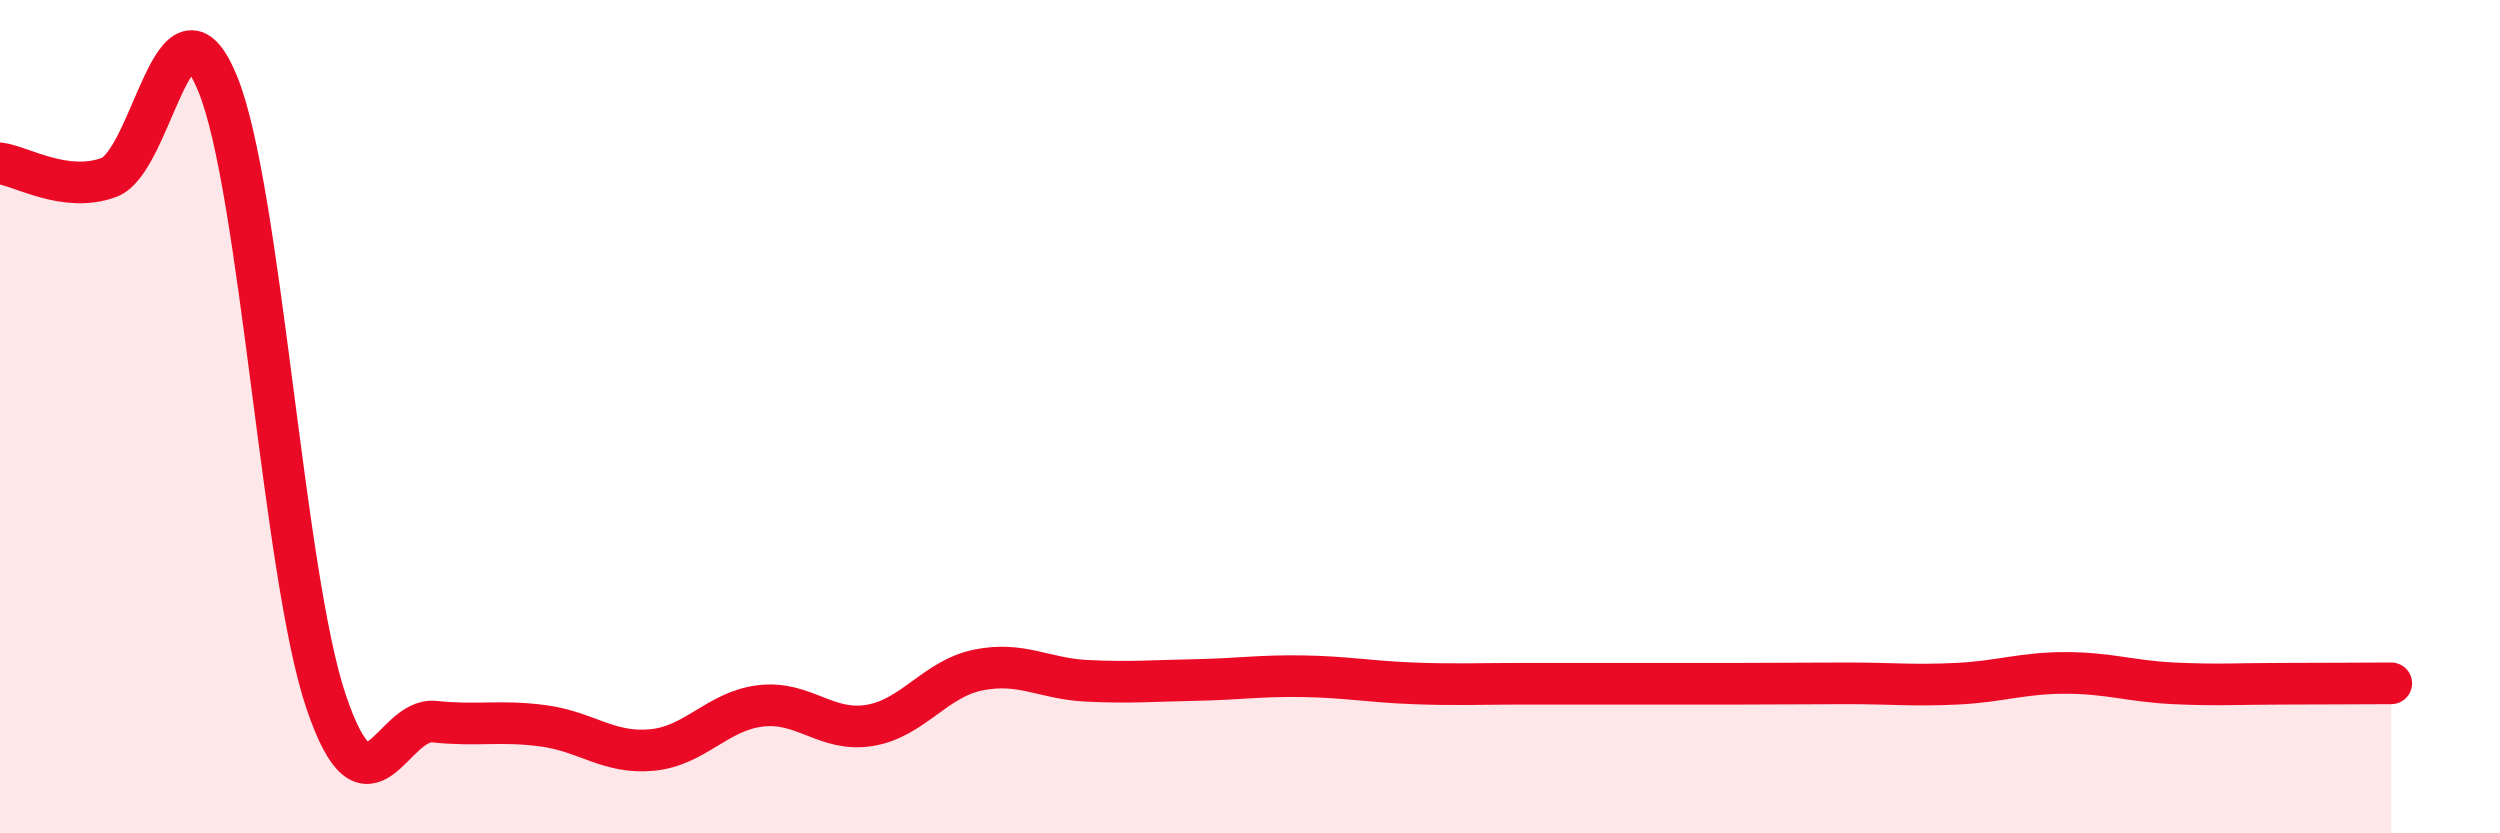 
    <svg width="60" height="20" viewBox="0 0 60 20" xmlns="http://www.w3.org/2000/svg">
      <path
        d="M 0,3.92 C 0.52,3.99 1.57,4.64 2.61,4.26 C 3.65,3.88 4.18,-0.52 5.22,2 C 6.26,4.52 6.79,13.79 7.83,16.85 C 8.87,19.91 9.39,17.21 10.43,17.32 C 11.47,17.43 12,17.28 13.04,17.42 C 14.08,17.56 14.61,18.1 15.65,18 C 16.69,17.9 17.22,17.06 18.26,16.94 C 19.3,16.82 19.83,17.58 20.87,17.41 C 21.91,17.24 22.44,16.29 23.48,16.08 C 24.52,15.87 25.05,16.29 26.09,16.34 C 27.13,16.39 27.66,16.34 28.7,16.32 C 29.74,16.3 30.26,16.21 31.3,16.23 C 32.34,16.25 32.87,16.36 33.91,16.4 C 34.95,16.44 35.48,16.41 36.52,16.41 C 37.56,16.41 38.09,16.41 39.13,16.41 C 40.17,16.41 40.7,16.41 41.74,16.41 C 42.78,16.41 43.31,16.4 44.35,16.4 C 45.39,16.4 45.92,16.46 46.96,16.41 C 48,16.36 48.53,16.15 49.57,16.15 C 50.61,16.15 51.13,16.35 52.17,16.4 C 53.21,16.45 53.74,16.41 54.78,16.41 C 55.82,16.41 56.87,16.4 57.39,16.4L57.39 20L0 20Z"
        fill="#EB0A25"
        opacity="0.1"
        stroke-linecap="round"
        stroke-linejoin="round"
      />
      <path
        d="M 0,3.92 C 0.52,3.99 1.57,4.64 2.61,4.26 C 3.65,3.88 4.18,-0.52 5.22,2 C 6.26,4.52 6.79,13.79 7.83,16.85 C 8.87,19.91 9.39,17.21 10.43,17.32 C 11.47,17.43 12,17.28 13.04,17.42 C 14.08,17.56 14.61,18.1 15.65,18 C 16.69,17.9 17.22,17.06 18.26,16.94 C 19.3,16.82 19.83,17.58 20.87,17.41 C 21.91,17.24 22.44,16.29 23.48,16.08 C 24.52,15.87 25.05,16.29 26.09,16.34 C 27.13,16.39 27.66,16.34 28.7,16.32 C 29.74,16.3 30.26,16.21 31.3,16.23 C 32.34,16.25 32.87,16.36 33.91,16.4 C 34.95,16.44 35.48,16.41 36.52,16.41 C 37.56,16.41 38.09,16.41 39.13,16.41 C 40.17,16.41 40.7,16.41 41.74,16.41 C 42.78,16.41 43.31,16.4 44.35,16.4 C 45.39,16.4 45.92,16.46 46.96,16.41 C 48,16.36 48.53,16.15 49.57,16.15 C 50.61,16.15 51.13,16.35 52.17,16.4 C 53.21,16.45 53.74,16.41 54.78,16.41 C 55.82,16.41 56.87,16.4 57.39,16.4"
        stroke="#EB0A25"
        stroke-width="1"
        fill="none"
        stroke-linecap="round"
        stroke-linejoin="round"
      />
    </svg>
  